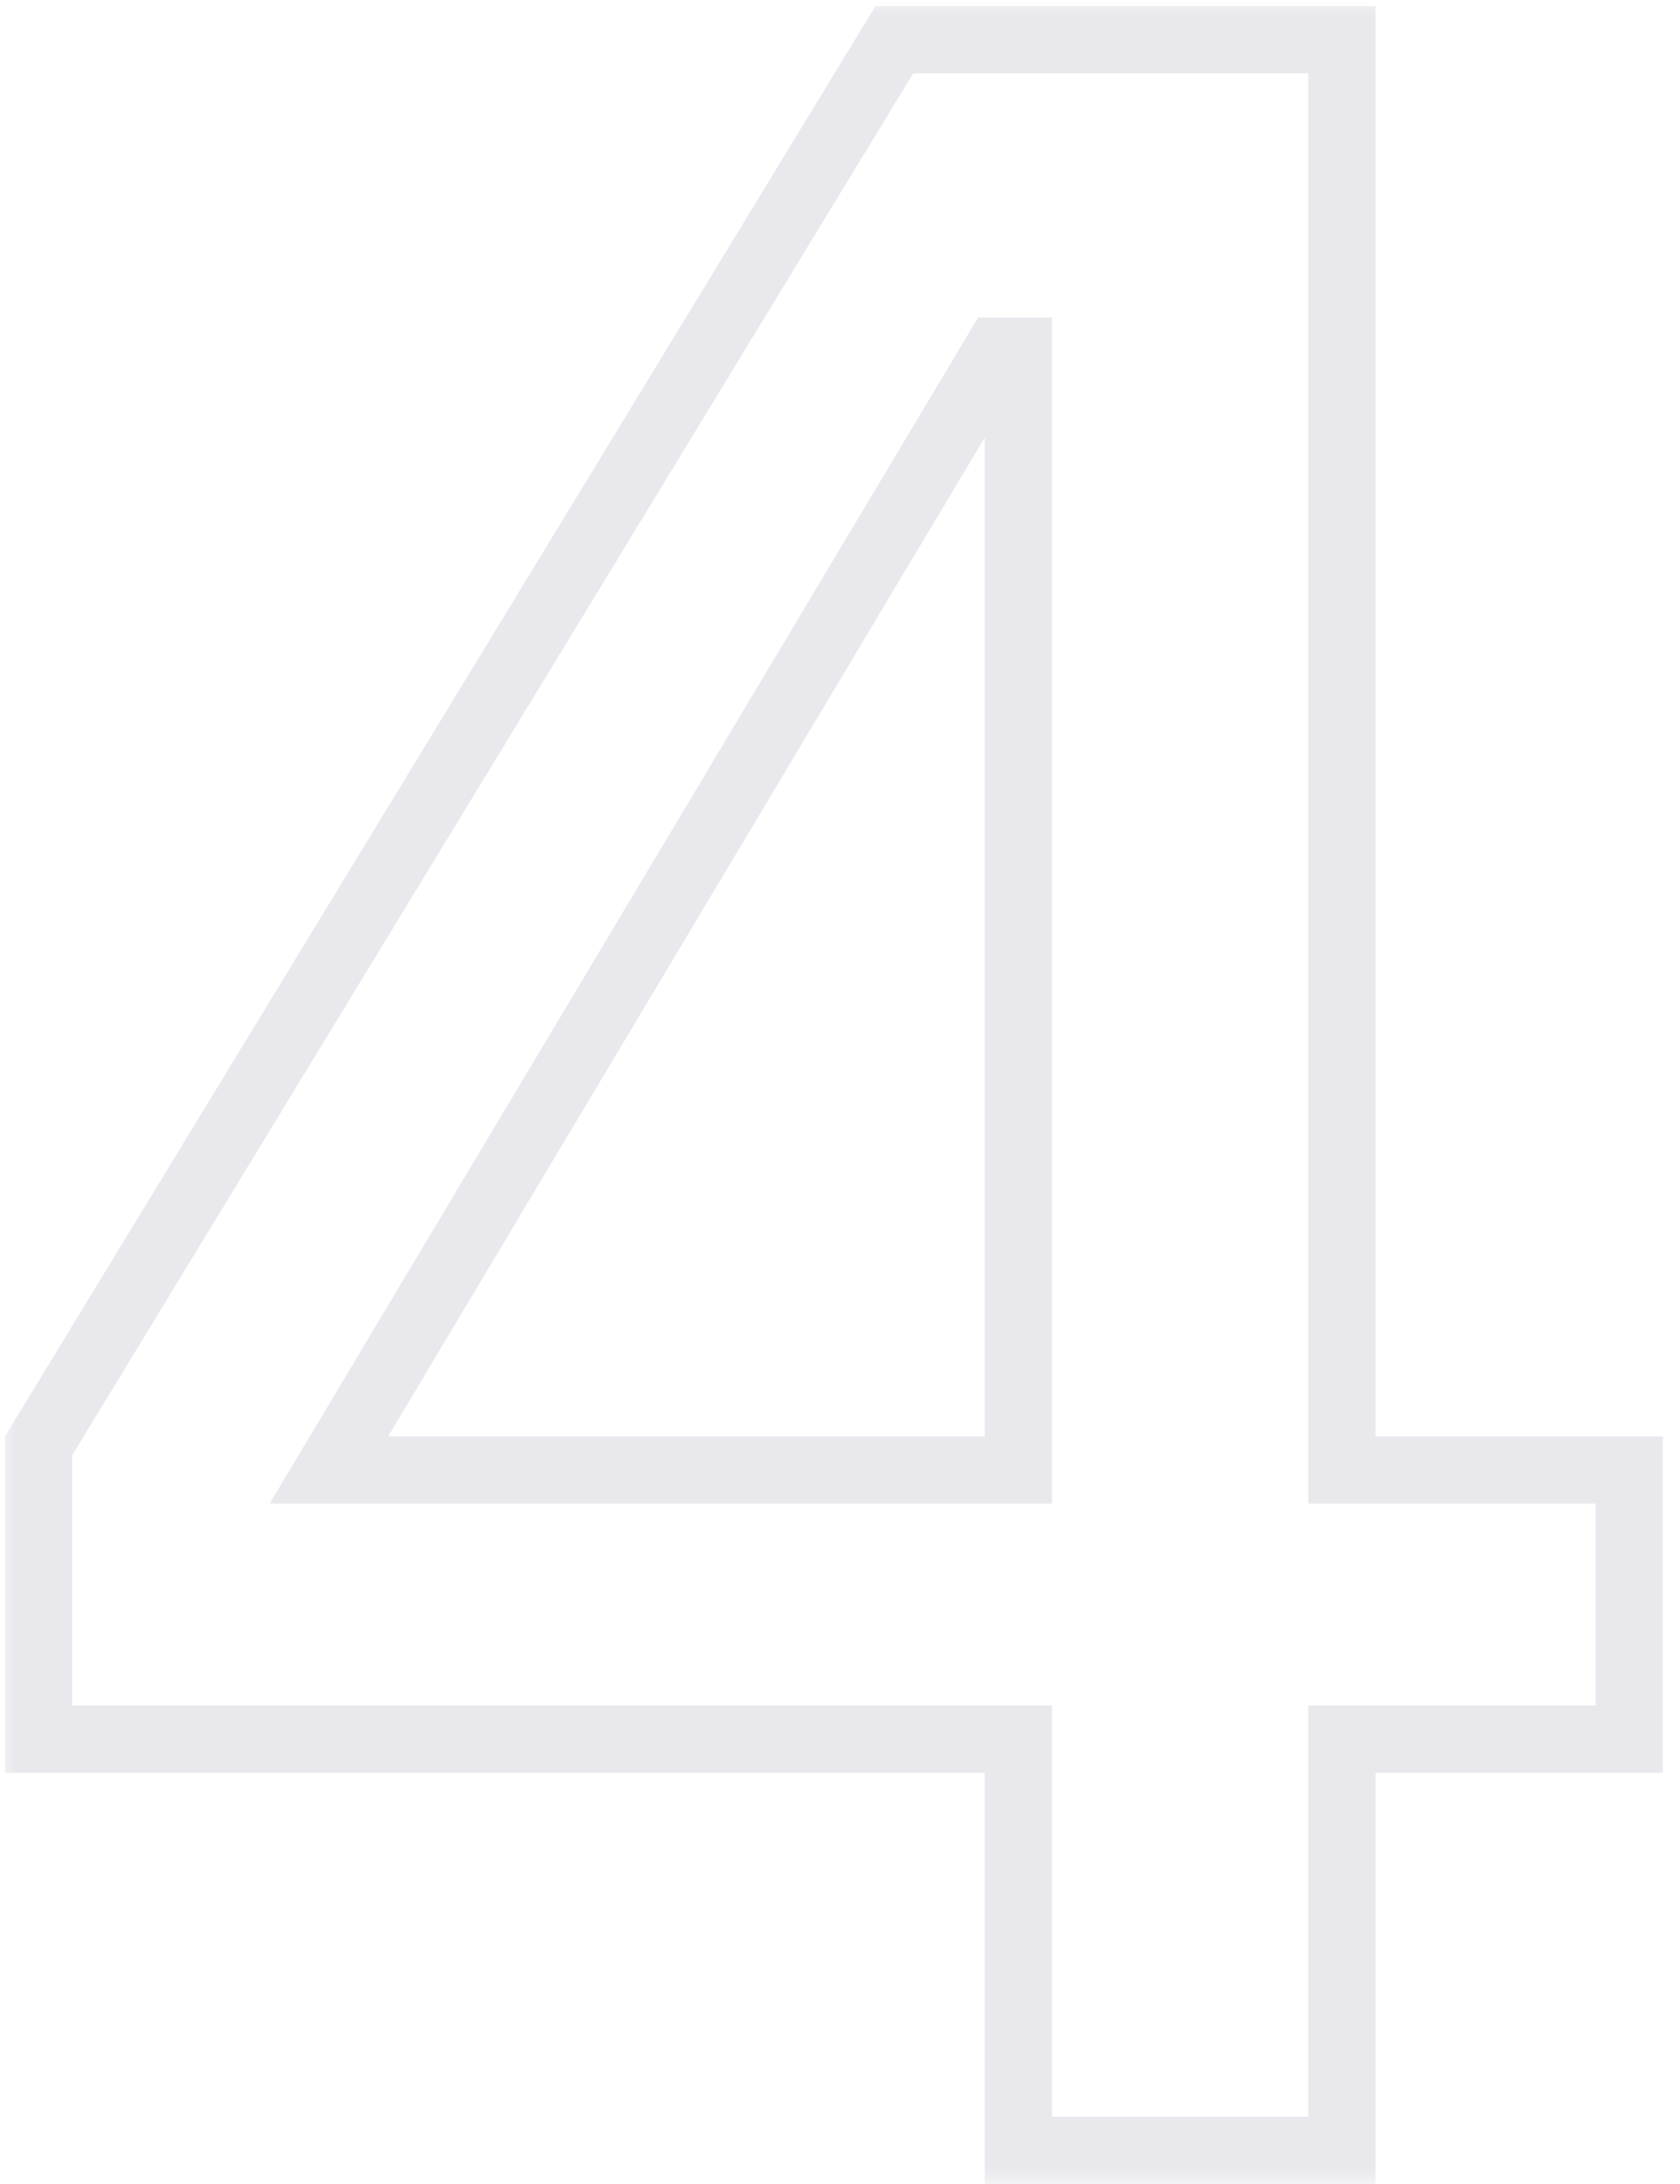<svg width="50" height="65" viewBox="0 0 50 65" fill="none" xmlns="http://www.w3.org/2000/svg">
<mask id="path-1-outside-1_6681_10601" maskUnits="userSpaceOnUse" x="-0.002" y="0" width="50" height="65" fill="black">
<rect fill="white" x="-0.002" width="50" height="65"/>
<path d="M30.308 64V51.76H1.148V43.03L26.618 1.18H39.938V43.75H48.488V51.76H39.938V64H30.308ZM9.788 43.75H30.308V10.45H29.678L9.788 43.75Z"/>
</mask>
<path d="M30.308 64H29.308V65H30.308V64ZM30.308 51.76H31.308V50.76H30.308V51.76ZM1.148 51.76H0.148V52.76H1.148V51.76ZM1.148 43.03L0.294 42.51L0.148 42.75V43.03H1.148ZM26.618 1.18V0.18H26.056L25.764 0.66L26.618 1.18ZM39.938 1.18H40.938V0.18H39.938V1.18ZM39.938 43.75H38.938V44.75H39.938V43.75ZM48.488 43.75H49.488V42.75H48.488V43.75ZM48.488 51.76V52.76H49.488V51.76H48.488ZM39.938 51.76V50.76H38.938V51.76H39.938ZM39.938 64V65H40.938V64H39.938ZM9.788 43.75L8.93 43.237L8.026 44.75H9.788V43.75ZM30.308 43.75V44.75H31.308V43.75H30.308ZM30.308 10.45H31.308V9.45H30.308V10.45ZM29.678 10.45V9.45H29.11L28.82 9.937L29.678 10.45ZM31.308 64V51.76H29.308V64H31.308ZM30.308 50.76H1.148V52.76H30.308V50.76ZM2.148 51.76V43.03H0.148V51.76H2.148ZM2.002 43.55L27.472 1.7L25.764 0.66L0.294 42.51L2.002 43.55ZM26.618 2.18H39.938V0.18H26.618V2.18ZM38.938 1.18V43.75H40.938V1.18H38.938ZM39.938 44.75H48.488V42.75H39.938V44.75ZM47.488 43.75V51.76H49.488V43.75H47.488ZM48.488 50.76H39.938V52.76H48.488V50.76ZM38.938 51.76V64H40.938V51.76H38.938ZM39.938 63H30.308V65H39.938V63ZM9.788 44.75H30.308V42.75H9.788V44.75ZM31.308 43.75V10.45H29.308V43.75H31.308ZM30.308 9.45H29.678V11.45H30.308V9.45ZM28.82 9.937L8.93 43.237L10.647 44.263L30.537 10.963L28.82 9.937Z" fill="#1B1C4B" fill-opacity="0.1" mask="url(#path-1-outside-1_6681_10601)"/>
</svg>
